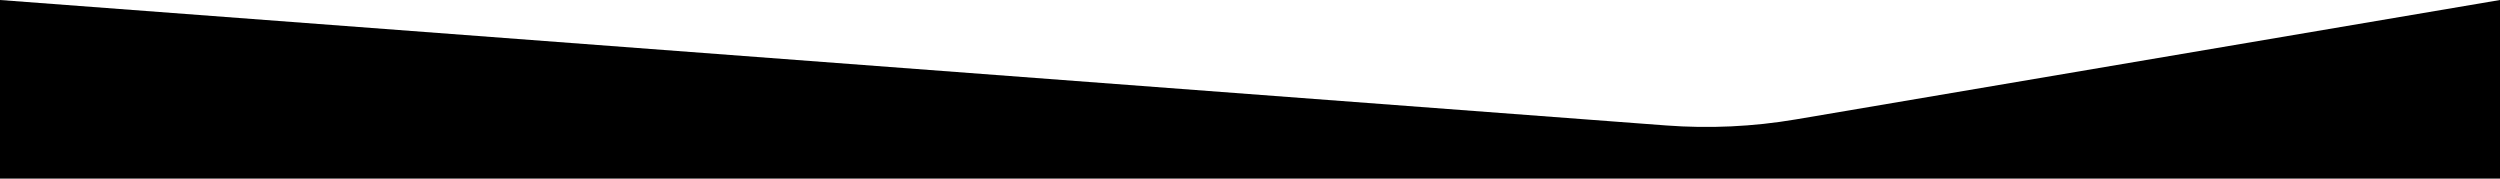<?xml version="1.0" encoding="UTF-8"?> <svg xmlns="http://www.w3.org/2000/svg" width="1400" height="100" viewBox="0 0 1400 100" fill="none"><path d="M0 0L932.954 70.248C957.228 72.076 981.634 70.942 1005.63 66.873L1400 0V100H0V0Z" fill="black"></path></svg> 